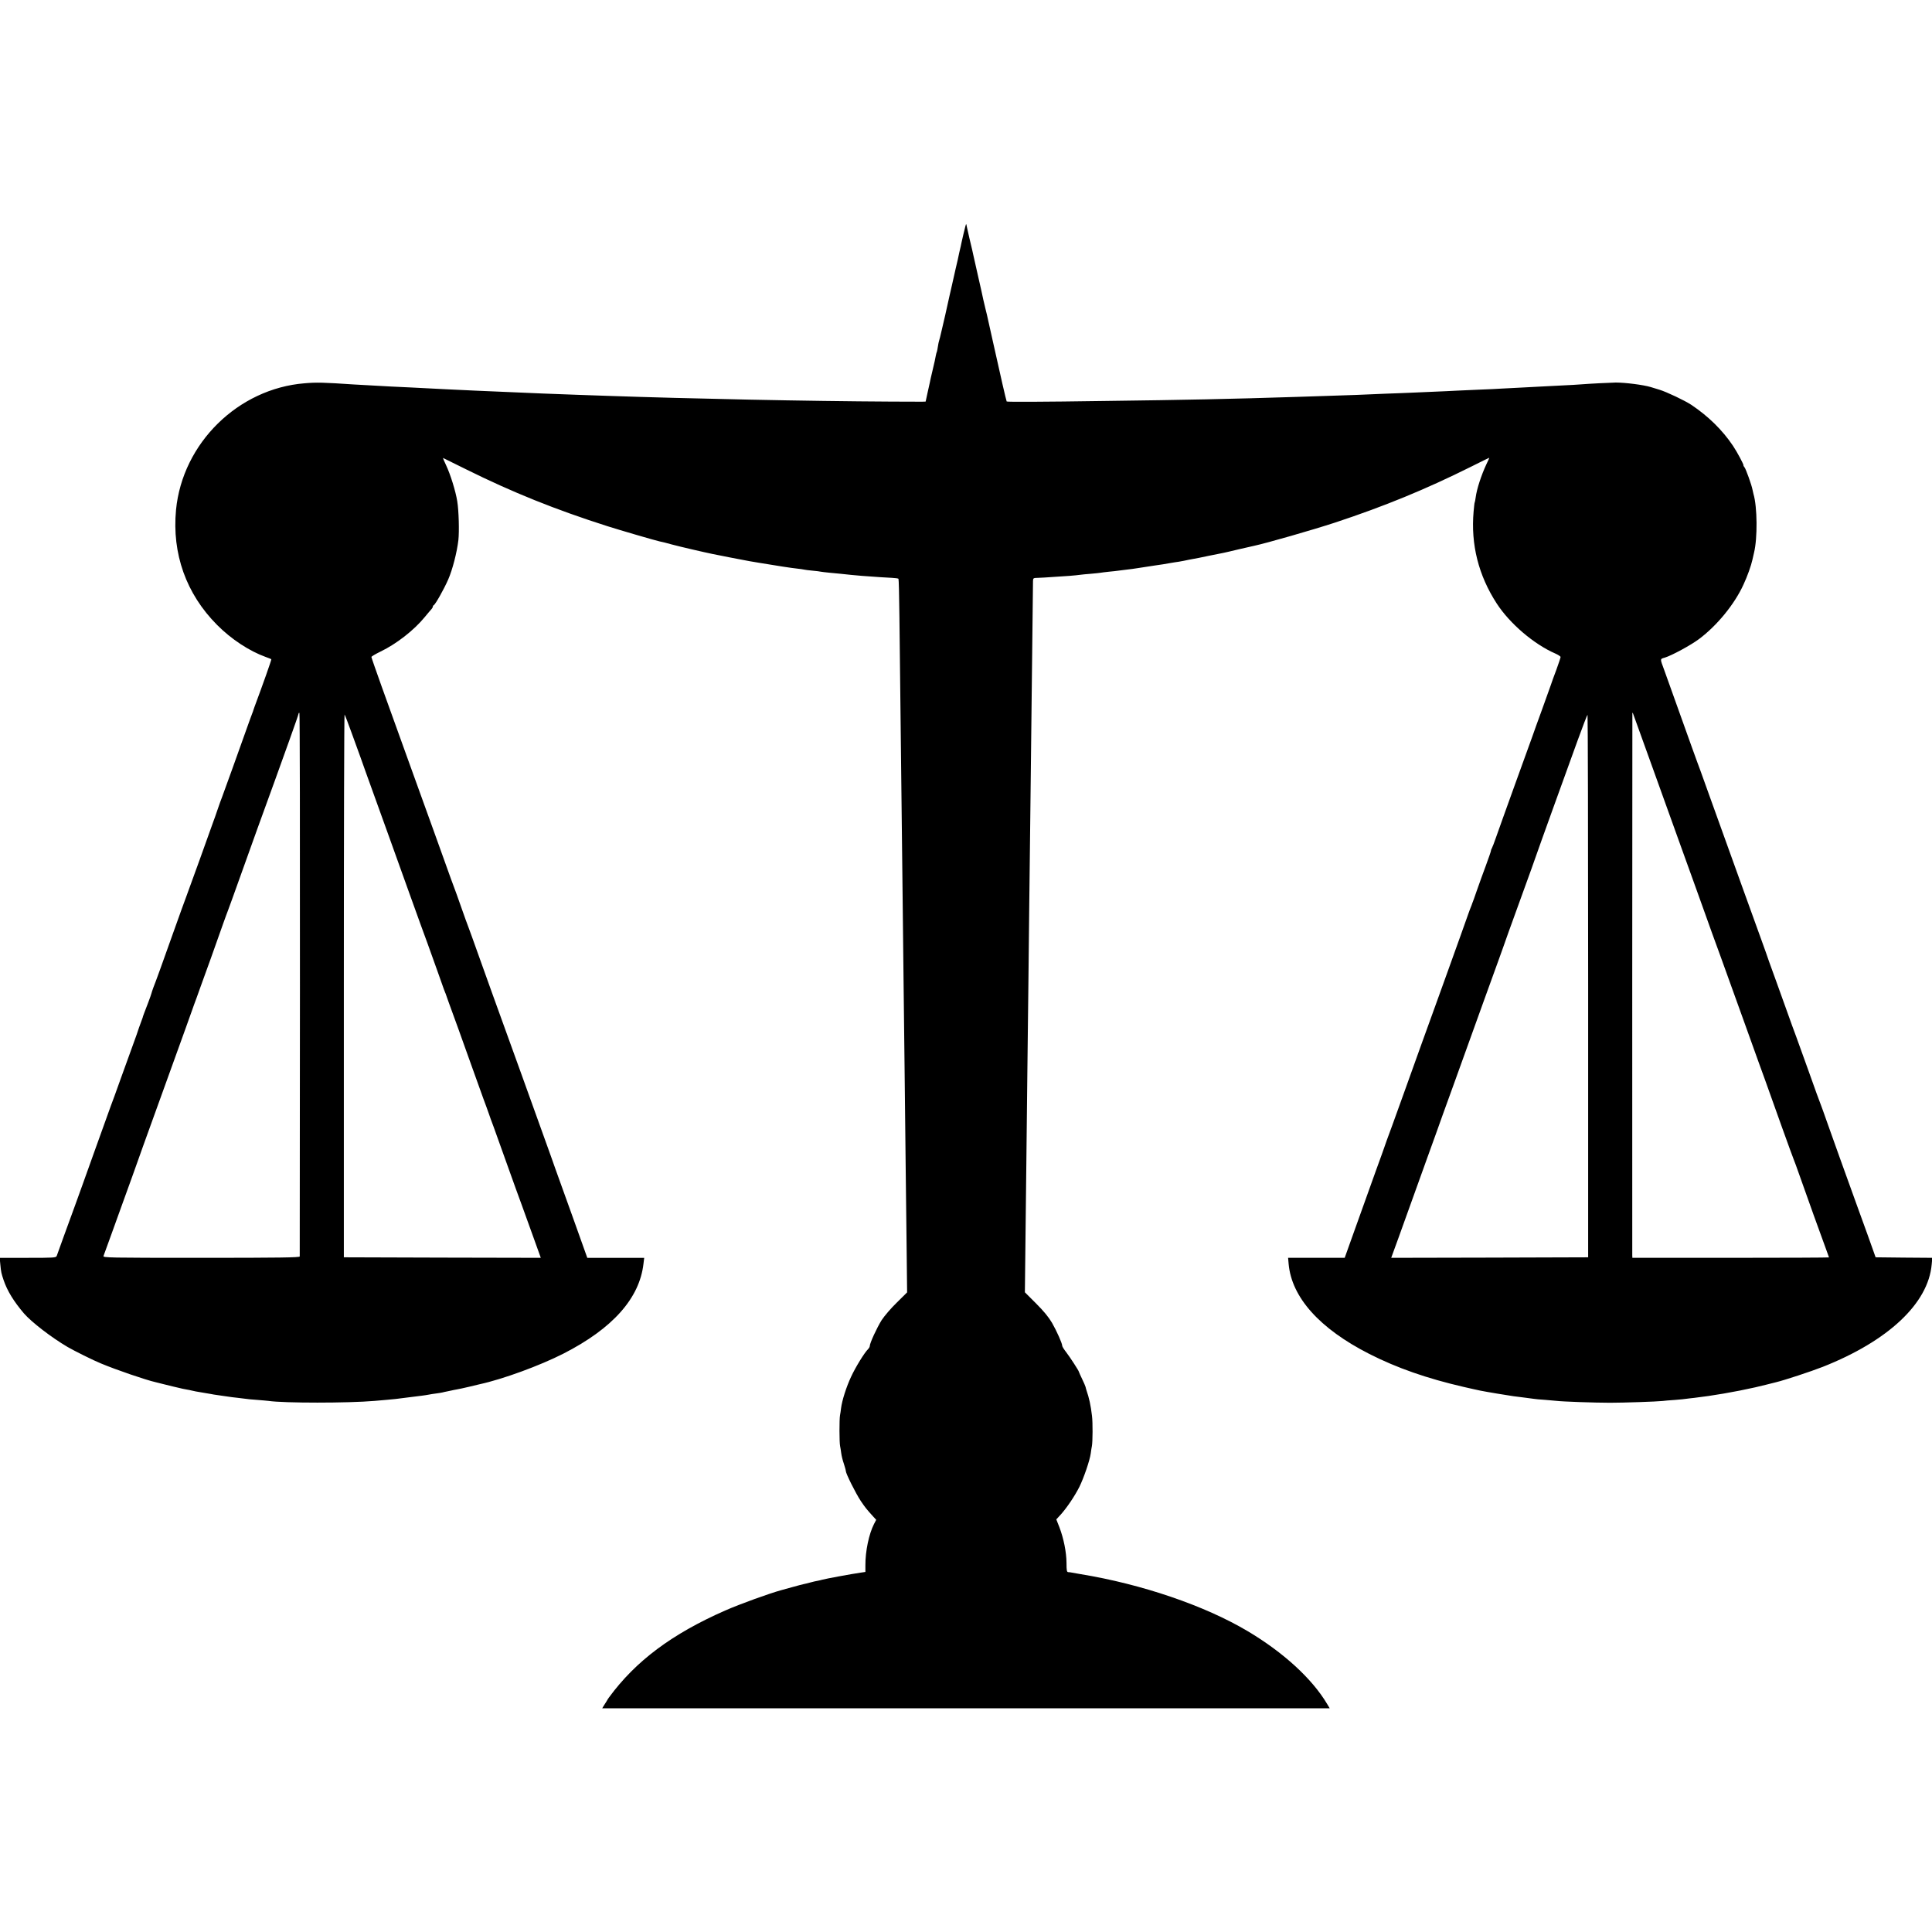 <?xml version="1.0" standalone="no"?>
<!DOCTYPE svg PUBLIC "-//W3C//DTD SVG 20010904//EN"
 "http://www.w3.org/TR/2001/REC-SVG-20010904/DTD/svg10.dtd">
<svg version="1.0" xmlns="http://www.w3.org/2000/svg"
 width="1857pt" height="1857pt" viewBox="0 0 1857 1857"
 preserveAspectRatio="xMidYMid meet">
<g transform="translate(0,1857) scale(0.1,-0.1)"
fill="#000000" stroke="none">
<path d="M9260 16318 c-13 -57 -25 -109 -26 -117 -1 -7 -8 -34 -14 -60 -6 -25
-12 -55 -14 -66 -2 -11 -12 -51 -21 -90 -9 -38 -25 -110 -36 -160 -11 -49 -22
-97 -24 -105 -2 -8 -11 -49 -20 -90 -9 -41 -18 -82 -20 -90 -2 -8 -15 -66 -30
-129 -14 -63 -28 -117 -30 -121 -2 -3 -6 -25 -10 -50 -4 -25 -8 -47 -10 -51
-2 -3 -7 -19 -10 -36 -2 -17 -16 -79 -30 -137 -14 -59 -27 -115 -28 -124 -2
-9 -12 -54 -22 -99 l-18 -83 -36 -1 c-20 0 -153 0 -296 1 -799 4 -1939 28
-2720 55 -82 3 -213 7 -290 10 -233 8 -429 16 -745 30 -63 3 -169 7 -235 10
-218 10 -322 15 -630 31 -66 3 -151 7 -190 9 -101 5 -279 15 -360 20 -281 19
-354 21 -467 11 -640 -51 -1174 -577 -1236 -1216 -40 -422 97 -808 395 -1107
135 -136 309 -251 468 -308 28 -10 52 -20 53 -21 4 -2 -84 -250 -162 -459 -6
-16 -11 -32 -12 -35 0 -3 -4 -12 -7 -20 -3 -8 -15 -40 -26 -70 -96 -271 -255
-712 -266 -740 -8 -19 -28 -75 -45 -125 -17 -49 -33 -97 -37 -105 -3 -8 -7
-19 -9 -25 -5 -18 -244 -679 -258 -715 -8 -19 -62 -170 -121 -335 -111 -313
-165 -462 -192 -530 -8 -22 -16 -47 -18 -55 -2 -8 -15 -46 -30 -85 -42 -110
-50 -130 -51 -135 0 -3 -3 -12 -6 -20 -28 -75 -42 -116 -43 -120 0 -3 -17 -50
-37 -105 -20 -55 -76 -208 -123 -340 -47 -132 -92 -256 -100 -275 -7 -19 -79
-219 -160 -445 -80 -225 -164 -457 -185 -515 -21 -58 -68 -186 -104 -285 -35
-99 -67 -188 -71 -197 -7 -17 -29 -18 -277 -18 l-271 0 6 -63 c7 -74 10 -87
32 -152 35 -103 98 -205 195 -319 72 -83 263 -231 420 -323 58 -34 250 -130
320 -158 148 -62 432 -159 525 -180 11 -2 47 -11 80 -20 33 -8 71 -18 85 -21
14 -3 41 -9 60 -14 19 -5 51 -12 70 -15 19 -3 42 -8 50 -10 17 -5 49 -11 135
-25 33 -5 69 -12 80 -14 11 -2 45 -7 75 -11 30 -4 62 -9 70 -10 8 -2 44 -6 80
-10 36 -4 73 -9 82 -10 9 -2 57 -7 105 -10 48 -4 99 -8 113 -10 147 -22 766
-22 1020 0 25 2 77 6 115 10 73 6 88 8 220 25 44 5 98 12 120 15 22 3 51 7 65
10 14 3 45 8 70 11 25 3 53 8 62 10 10 3 30 7 45 10 16 3 35 7 43 9 8 2 31 7
50 10 19 3 73 15 120 26 47 11 92 22 100 24 222 48 579 179 805 294 474 242
732 532 770 864 l7 57 -274 0 -273 0 -140 392 c-77 215 -153 425 -168 467 -15
42 -34 94 -41 116 -18 52 -541 1504 -566 1570 -10 28 -64 178 -120 335 -56
157 -105 294 -110 305 -5 11 -34 92 -65 180 -31 88 -62 176 -70 195 -15 39
-35 94 -105 290 -27 74 -66 185 -88 245 -22 61 -122 337 -222 615 -100 278
-226 629 -281 780 -54 151 -99 280 -99 285 0 6 40 29 89 53 150 72 320 204
423 330 29 36 59 70 66 78 6 7 12 17 12 22 0 6 3 12 8 14 16 7 98 152 140 248
41 93 84 260 98 379 9 81 4 283 -11 373 -15 96 -66 260 -108 348 -19 39 -31
69 -28 68 3 -2 103 -51 221 -109 445 -221 861 -388 1360 -547 116 -37 469
-140 501 -146 13 -2 67 -15 119 -30 78 -21 316 -76 395 -92 11 -2 43 -8 71
-14 28 -6 64 -13 80 -16 16 -3 61 -11 99 -19 39 -8 84 -16 100 -19 17 -3 59
-10 95 -16 167 -28 310 -50 360 -55 30 -3 62 -8 70 -10 8 -2 44 -7 80 -10 36
-3 72 -8 80 -10 8 -2 47 -6 85 -10 39 -3 86 -8 105 -10 61 -7 143 -15 205 -20
151 -11 234 -17 287 -19 32 -2 61 -5 64 -9 3 -3 7 -164 9 -359 4 -386 12
-1086 20 -1743 3 -231 7 -625 10 -875 3 -250 7 -653 10 -895 3 -242 7 -627 10
-855 2 -228 7 -635 10 -905 3 -269 7 -656 10 -859 l4 -368 -98 -97 c-55 -53
-120 -129 -147 -170 -45 -72 -114 -221 -114 -249 0 -7 -7 -20 -16 -29 -36 -36
-121 -174 -164 -267 -45 -97 -86 -224 -96 -302 -2 -21 -7 -51 -10 -68 -7 -38
-7 -261 1 -296 3 -14 8 -45 11 -69 3 -24 14 -69 25 -100 10 -31 19 -63 19 -71
1 -25 94 -212 143 -286 43 -64 57 -81 124 -155 l25 -27 -21 -40 c-49 -96 -84
-262 -83 -399 l0 -62 -47 -7 c-78 -11 -339 -59 -369 -68 -9 -3 -28 -7 -42 -10
-14 -2 -45 -9 -70 -16 -25 -7 -54 -14 -65 -16 -11 -2 -60 -15 -110 -29 -49
-14 -97 -27 -105 -29 -114 -31 -399 -134 -540 -196 -511 -225 -860 -485 -1117
-836 -5 -5 -14 -21 -22 -35 -8 -13 -21 -34 -29 -46 l-14 -23 3496 0 3497 0
-25 42 c-145 244 -421 496 -764 700 -414 246 -1019 452 -1607 548 -38 7 -77
13 -85 15 -8 2 -23 4 -32 4 -14 1 -17 14 -17 90 -1 103 -27 233 -68 341 l-30
76 45 49 c60 68 132 175 177 264 42 85 100 254 109 321 3 25 8 56 11 70 8 39
9 229 1 291 -12 102 -27 171 -54 249 -3 8 -6 22 -8 30 -2 8 -17 43 -34 78 -16
34 -30 64 -30 67 0 9 -87 143 -122 188 -21 27 -38 54 -38 61 0 24 -53 142 -98
221 -33 56 -79 112 -154 187 l-107 107 4 358 c2 197 7 592 10 878 3 286 8 691
10 900 3 209 7 592 10 850 5 449 9 859 20 1755 4 384 12 1040 20 1745 2 176 4
334 4 350 1 29 3 30 49 31 26 1 88 4 137 8 50 3 124 9 165 11 41 3 86 8 100
10 14 2 61 7 104 10 44 4 87 8 95 10 9 2 45 6 81 10 36 3 76 8 90 10 14 2 50
6 80 10 30 3 80 10 110 15 70 11 128 20 163 25 57 8 104 15 127 20 14 3 41 7
60 10 19 2 60 9 90 15 30 7 69 14 85 17 17 2 84 16 150 30 66 13 131 26 145
29 14 3 81 18 150 35 69 16 134 31 145 33 113 24 561 152 780 224 472 156 871
320 1298 533 98 49 179 89 181 89 2 0 -10 -28 -27 -62 -49 -105 -92 -236 -103
-318 -3 -25 -8 -48 -10 -51 -2 -3 -6 -42 -10 -85 -28 -318 47 -615 223 -886
126 -193 357 -390 561 -479 28 -12 52 -28 52 -34 0 -6 -18 -60 -40 -121 -23
-60 -47 -127 -54 -149 -8 -22 -46 -130 -86 -240 -40 -110 -81 -222 -90 -250
-10 -27 -86 -239 -170 -470 -83 -231 -165 -458 -181 -505 -16 -47 -34 -93 -39
-102 -6 -10 -10 -22 -10 -28 0 -5 -22 -69 -49 -142 -27 -73 -66 -180 -86 -238
-20 -58 -39 -112 -43 -120 -3 -8 -6 -17 -7 -20 -1 -3 -5 -12 -8 -20 -4 -8 -15
-40 -26 -70 -30 -85 -99 -279 -204 -570 -53 -146 -102 -283 -110 -305 -8 -22
-67 -186 -132 -365 -65 -179 -139 -386 -165 -460 -27 -74 -80 -223 -119 -330
-40 -107 -74 -202 -76 -210 -2 -8 -39 -109 -81 -225 -77 -213 -107 -298 -230
-642 l-69 -193 -272 0 -272 0 5 -57 c28 -323 298 -624 776 -867 266 -135 553
-235 903 -316 176 -40 154 -36 325 -65 144 -24 179 -29 275 -40 28 -3 61 -8
75 -10 14 -3 63 -7 109 -10 47 -4 98 -8 114 -10 54 -7 368 -18 512 -18 132 0
451 11 505 17 14 2 67 7 118 10 51 4 101 9 110 11 9 1 44 6 77 9 167 19 395
58 585 101 8 2 53 13 100 24 47 12 92 23 100 25 86 21 332 102 450 148 630
249 1014 610 1047 984 l6 64 -273 2 -272 3 -23 65 c-12 36 -82 229 -155 430
-158 438 -199 551 -280 780 -34 96 -65 184 -70 195 -14 35 -47 125 -125 345
-42 118 -92 256 -110 305 -19 50 -59 160 -89 245 -30 85 -78 218 -106 295 -28
77 -58 160 -67 185 -8 25 -43 124 -78 220 -84 232 -81 224 -168 465 -41 116
-114 318 -162 450 -47 132 -120 335 -162 450 -41 116 -81 226 -88 245 -8 19
-45 123 -84 230 -173 484 -243 680 -265 740 -41 111 -42 105 6 119 68 21 247
118 328 178 173 129 342 335 428 524 37 79 74 183 86 239 3 14 10 43 15 66 35
140 32 444 -5 566 -3 10 -7 30 -10 44 -8 43 -63 196 -76 212 -7 8 -12 17 -10
19 4 6 -60 127 -101 188 -102 152 -237 284 -401 394 -64 42 -237 124 -306 145
-30 9 -68 21 -85 26 -71 21 -243 43 -335 43 -54 -1 -252 -11 -340 -18 -25 -2
-103 -7 -175 -10 -71 -3 -159 -8 -195 -10 -36 -2 -121 -7 -190 -10 -69 -3
-156 -8 -195 -10 -38 -3 -133 -7 -210 -10 -77 -3 -178 -8 -225 -10 -47 -3
-143 -7 -215 -10 -71 -3 -175 -7 -230 -10 -55 -2 -161 -7 -235 -9 -74 -3 -202
-8 -285 -12 -82 -3 -204 -7 -270 -9 -66 -2 -203 -6 -305 -10 -624 -20 -1055
-29 -1840 -39 -601 -9 -939 -10 -944 -5 -2 2 -20 78 -41 169 -20 91 -61 273
-91 405 -30 132 -56 249 -58 260 -2 11 -9 39 -15 61 -6 23 -15 62 -20 85 -5
24 -27 127 -51 229 -23 102 -43 192 -45 200 -5 25 -13 60 -36 155 -11 50 -23
101 -26 115 -2 13 -5 26 -7 27 -1 2 -13 -43 -26 -99z m-6377 -7210 c-1 -1431
-2 -2609 -2 -2615 -1 -10 -197 -13 -947 -13 -897 0 -946 1 -939 18 4 9 38 105
77 212 39 107 88 245 110 305 22 61 60 166 85 235 24 69 51 143 59 165 8 22
30 83 48 135 19 52 132 365 251 695 119 330 221 611 225 625 5 14 22 63 40
110 17 47 33 90 34 95 2 6 6 17 9 25 9 21 171 474 213 595 20 55 39 109 44
120 5 11 63 173 130 360 67 187 137 383 156 435 78 213 114 312 167 460 30 85
94 262 141 392 47 131 86 243 86 249 0 5 3 8 8 6 4 -3 6 -1177 5 -2609z
m12852 2497 c18 -49 88 -243 155 -430 67 -187 151 -421 187 -520 36 -99 85
-234 108 -300 24 -66 61 -169 83 -230 22 -60 65 -182 97 -270 31 -88 72 -202
91 -254 36 -96 80 -220 304 -841 70 -195 137 -382 149 -415 24 -64 48 -131
216 -602 59 -164 111 -307 116 -318 5 -11 29 -76 53 -145 53 -153 229 -641
262 -729 13 -35 24 -65 24 -67 0 -2 -425 -4 -945 -4 l-945 0 -1 23 c-1 43 0
5192 1 5207 1 13 2 13 7 0 3 -8 20 -55 38 -105z m-12355 -80 c34 -93 72 -200
86 -237 13 -38 35 -98 48 -135 25 -69 102 -283 221 -613 37 -102 127 -354 201
-560 74 -206 152 -422 174 -480 21 -58 64 -177 95 -265 31 -88 59 -167 62
-175 4 -8 7 -17 8 -20 1 -3 4 -12 8 -20 3 -8 17 -46 30 -85 14 -38 55 -151 91
-250 35 -99 97 -270 136 -380 40 -110 87 -243 106 -295 20 -52 42 -115 51
-140 8 -25 30 -85 49 -135 18 -49 76 -211 129 -360 53 -148 116 -324 141 -390
24 -66 75 -207 113 -313 l69 -192 -947 2 -946 3 0 2612 c0 1437 3 2609 7 2605
4 -4 34 -83 68 -177z m11885 -2432 l0 -2608 -946 -3 -947 -2 70 192 c117 327
207 575 278 773 38 105 75 208 83 230 8 22 38 105 66 185 29 80 72 199 96 265
49 136 121 336 290 805 65 179 133 368 152 420 19 52 38 106 43 120 4 14 76
214 160 445 84 231 156 431 160 445 4 14 74 207 154 430 81 223 188 519 238
658 50 138 94 252 97 252 3 0 6 -1173 6 -2607z"/>
</g>
</svg>
